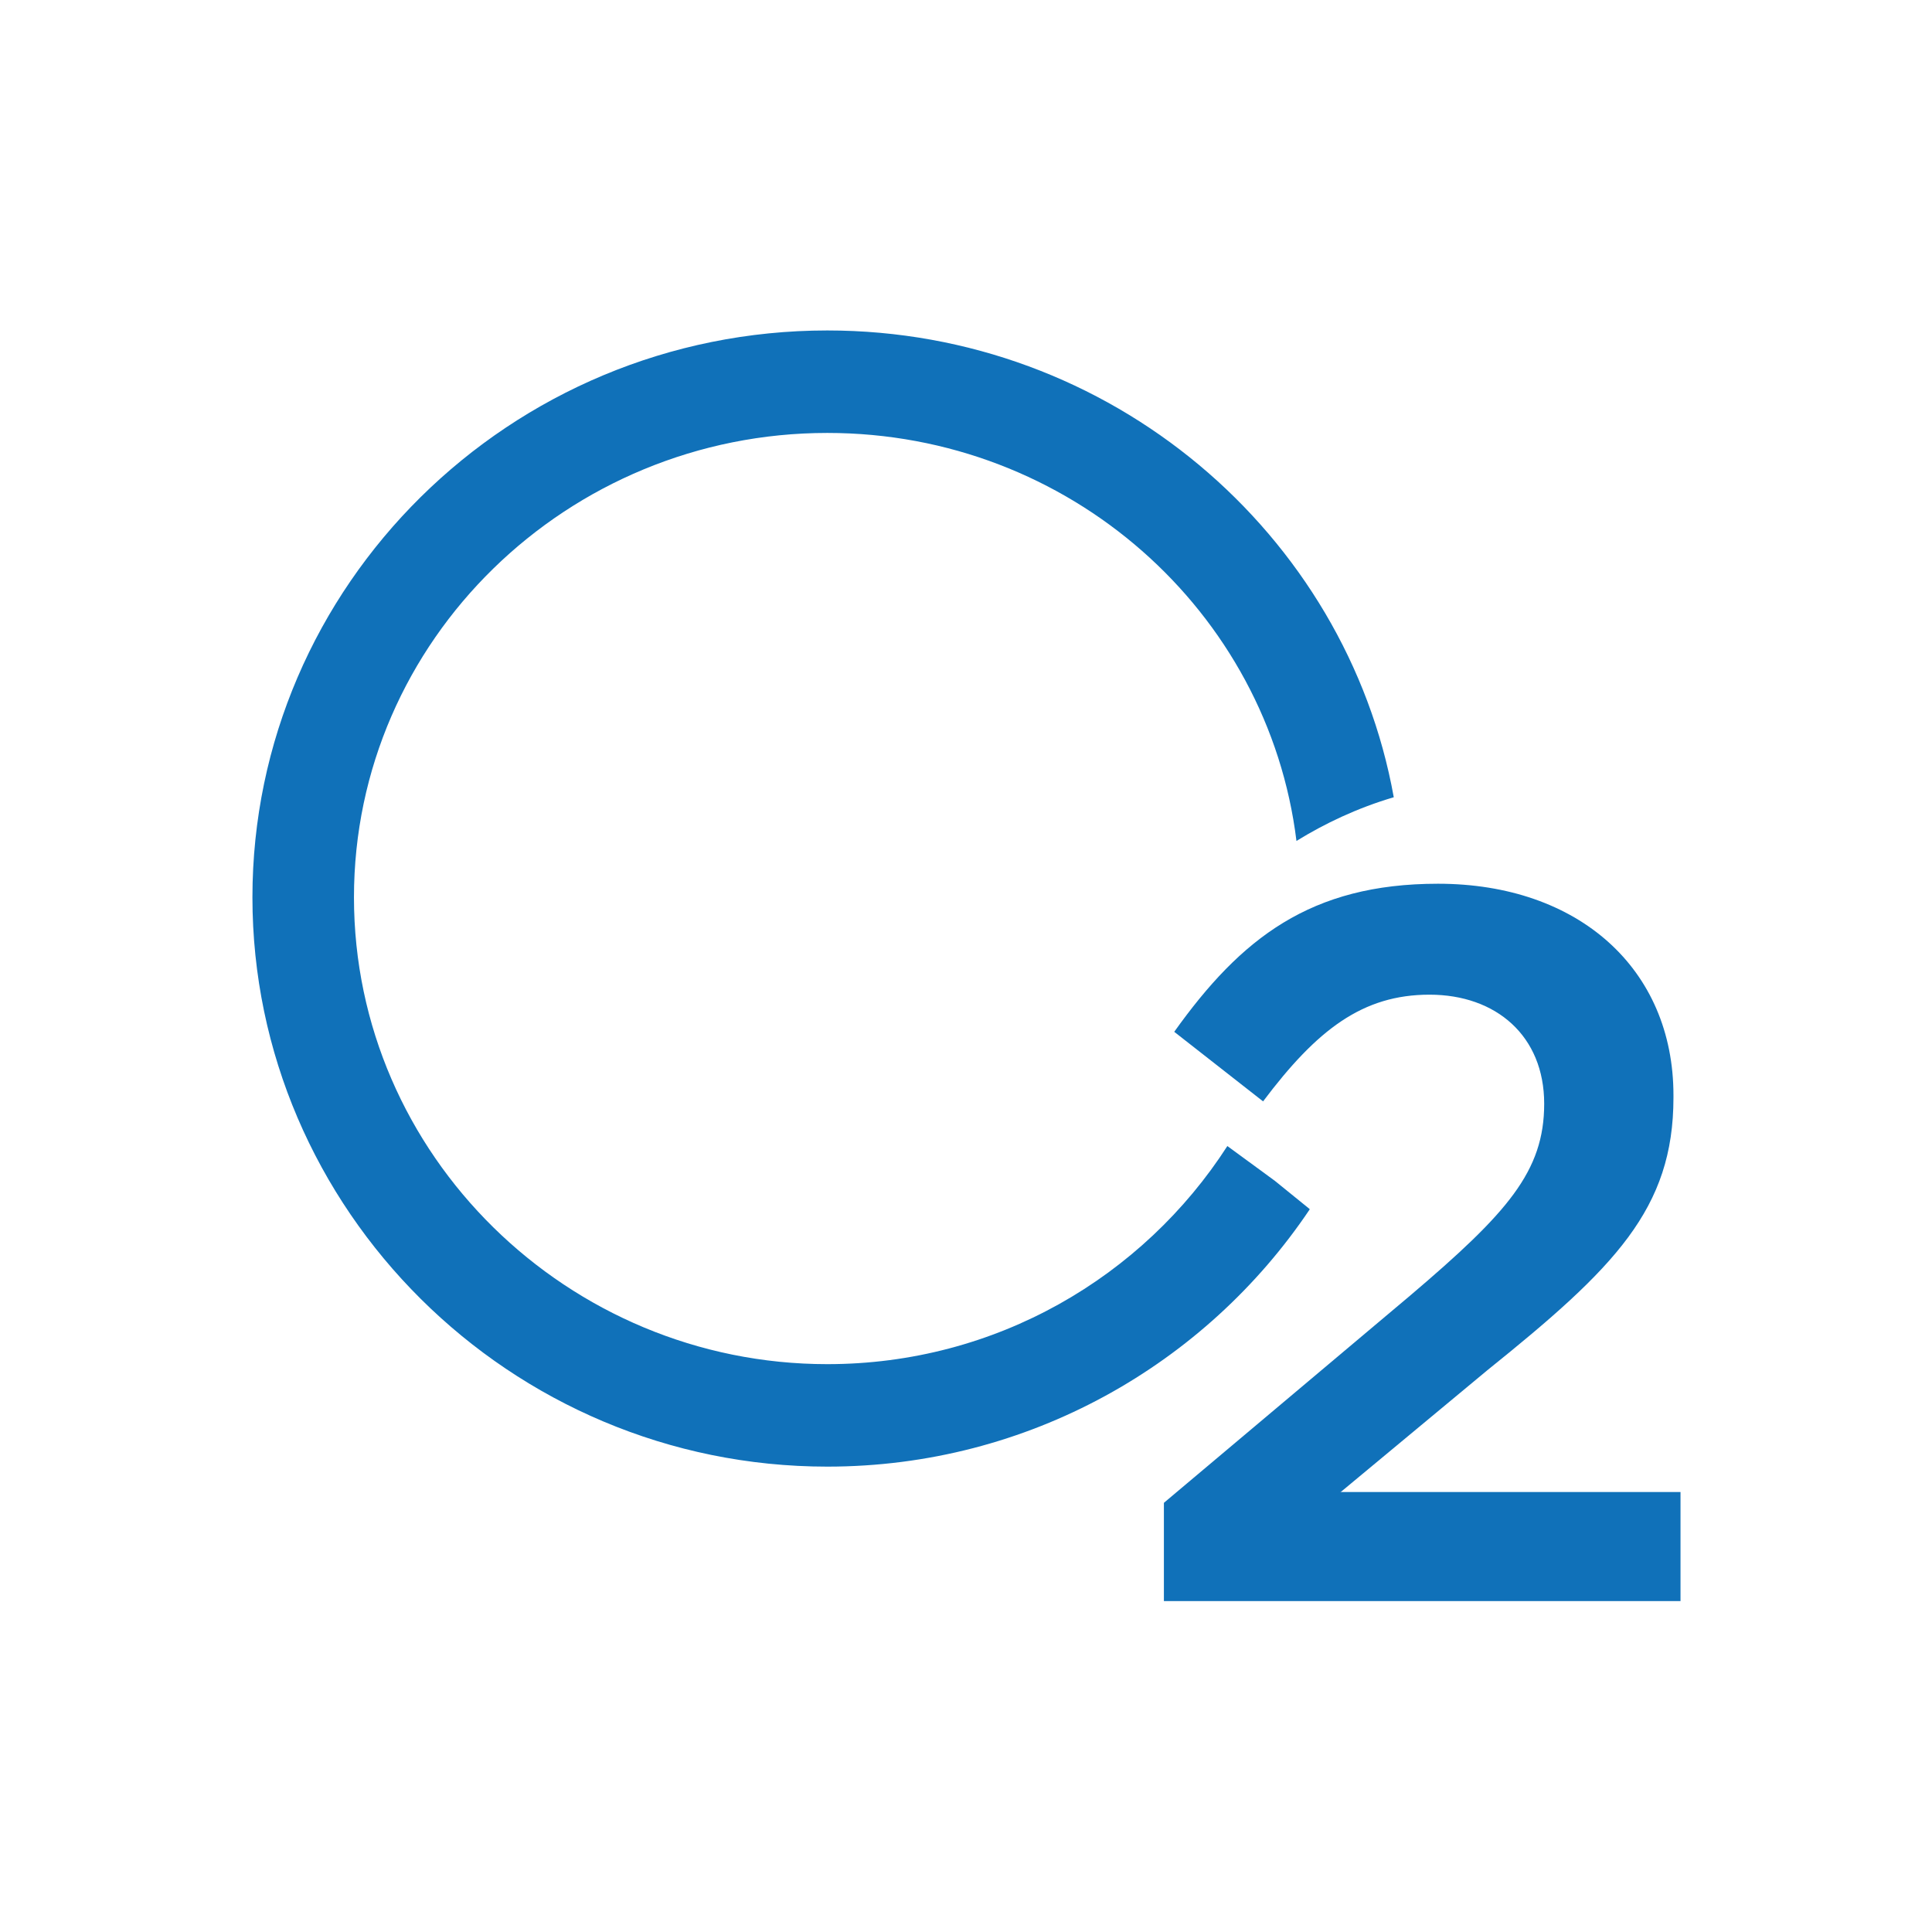 <?xml version="1.0" encoding="UTF-8"?><svg id="Layer_2" xmlns="http://www.w3.org/2000/svg" viewBox="0 0 41.1 41.1"><g id="Layer_1-2"><circle cx="20.55" cy="20.55" r="20.55" fill="none"/><path d="M28.51,31.75l3.13-2.6c2.71-2.18,3.96-3.43,3.96-5.8v-.05c0-2.69-2.02-4.5-5.01-4.5-2.71,0-4.19,1.16-5.61,3.15l1.89,1.48c1.15-1.53,2.12-2.27,3.54-2.27s2.44.88,2.44,2.32-.78,2.32-2.85,4.08l-5.24,4.41v2.09h10.99v-2.32h-7.22Z" fill="#1071b9"/><path d="M27.86,25.72l-.74-.6-1.01-.74c-1.79,2.78-4.92,4.64-8.51,4.64-5.52,0-10.07-4.45-10.07-9.93s4.55-9.88,10.07-9.88c5.15,0,9.38,3.8,9.98,8.68.6-.37,1.29-.7,2.07-.93-1.01-5.61-6.02-9.93-12.05-9.93-6.76,0-12.23,5.43-12.23,12.06s5.47,12.11,12.23,12.11c4.28,0,8.05-2.18,10.26-5.47Z" fill="#1071b9"/></g></svg>